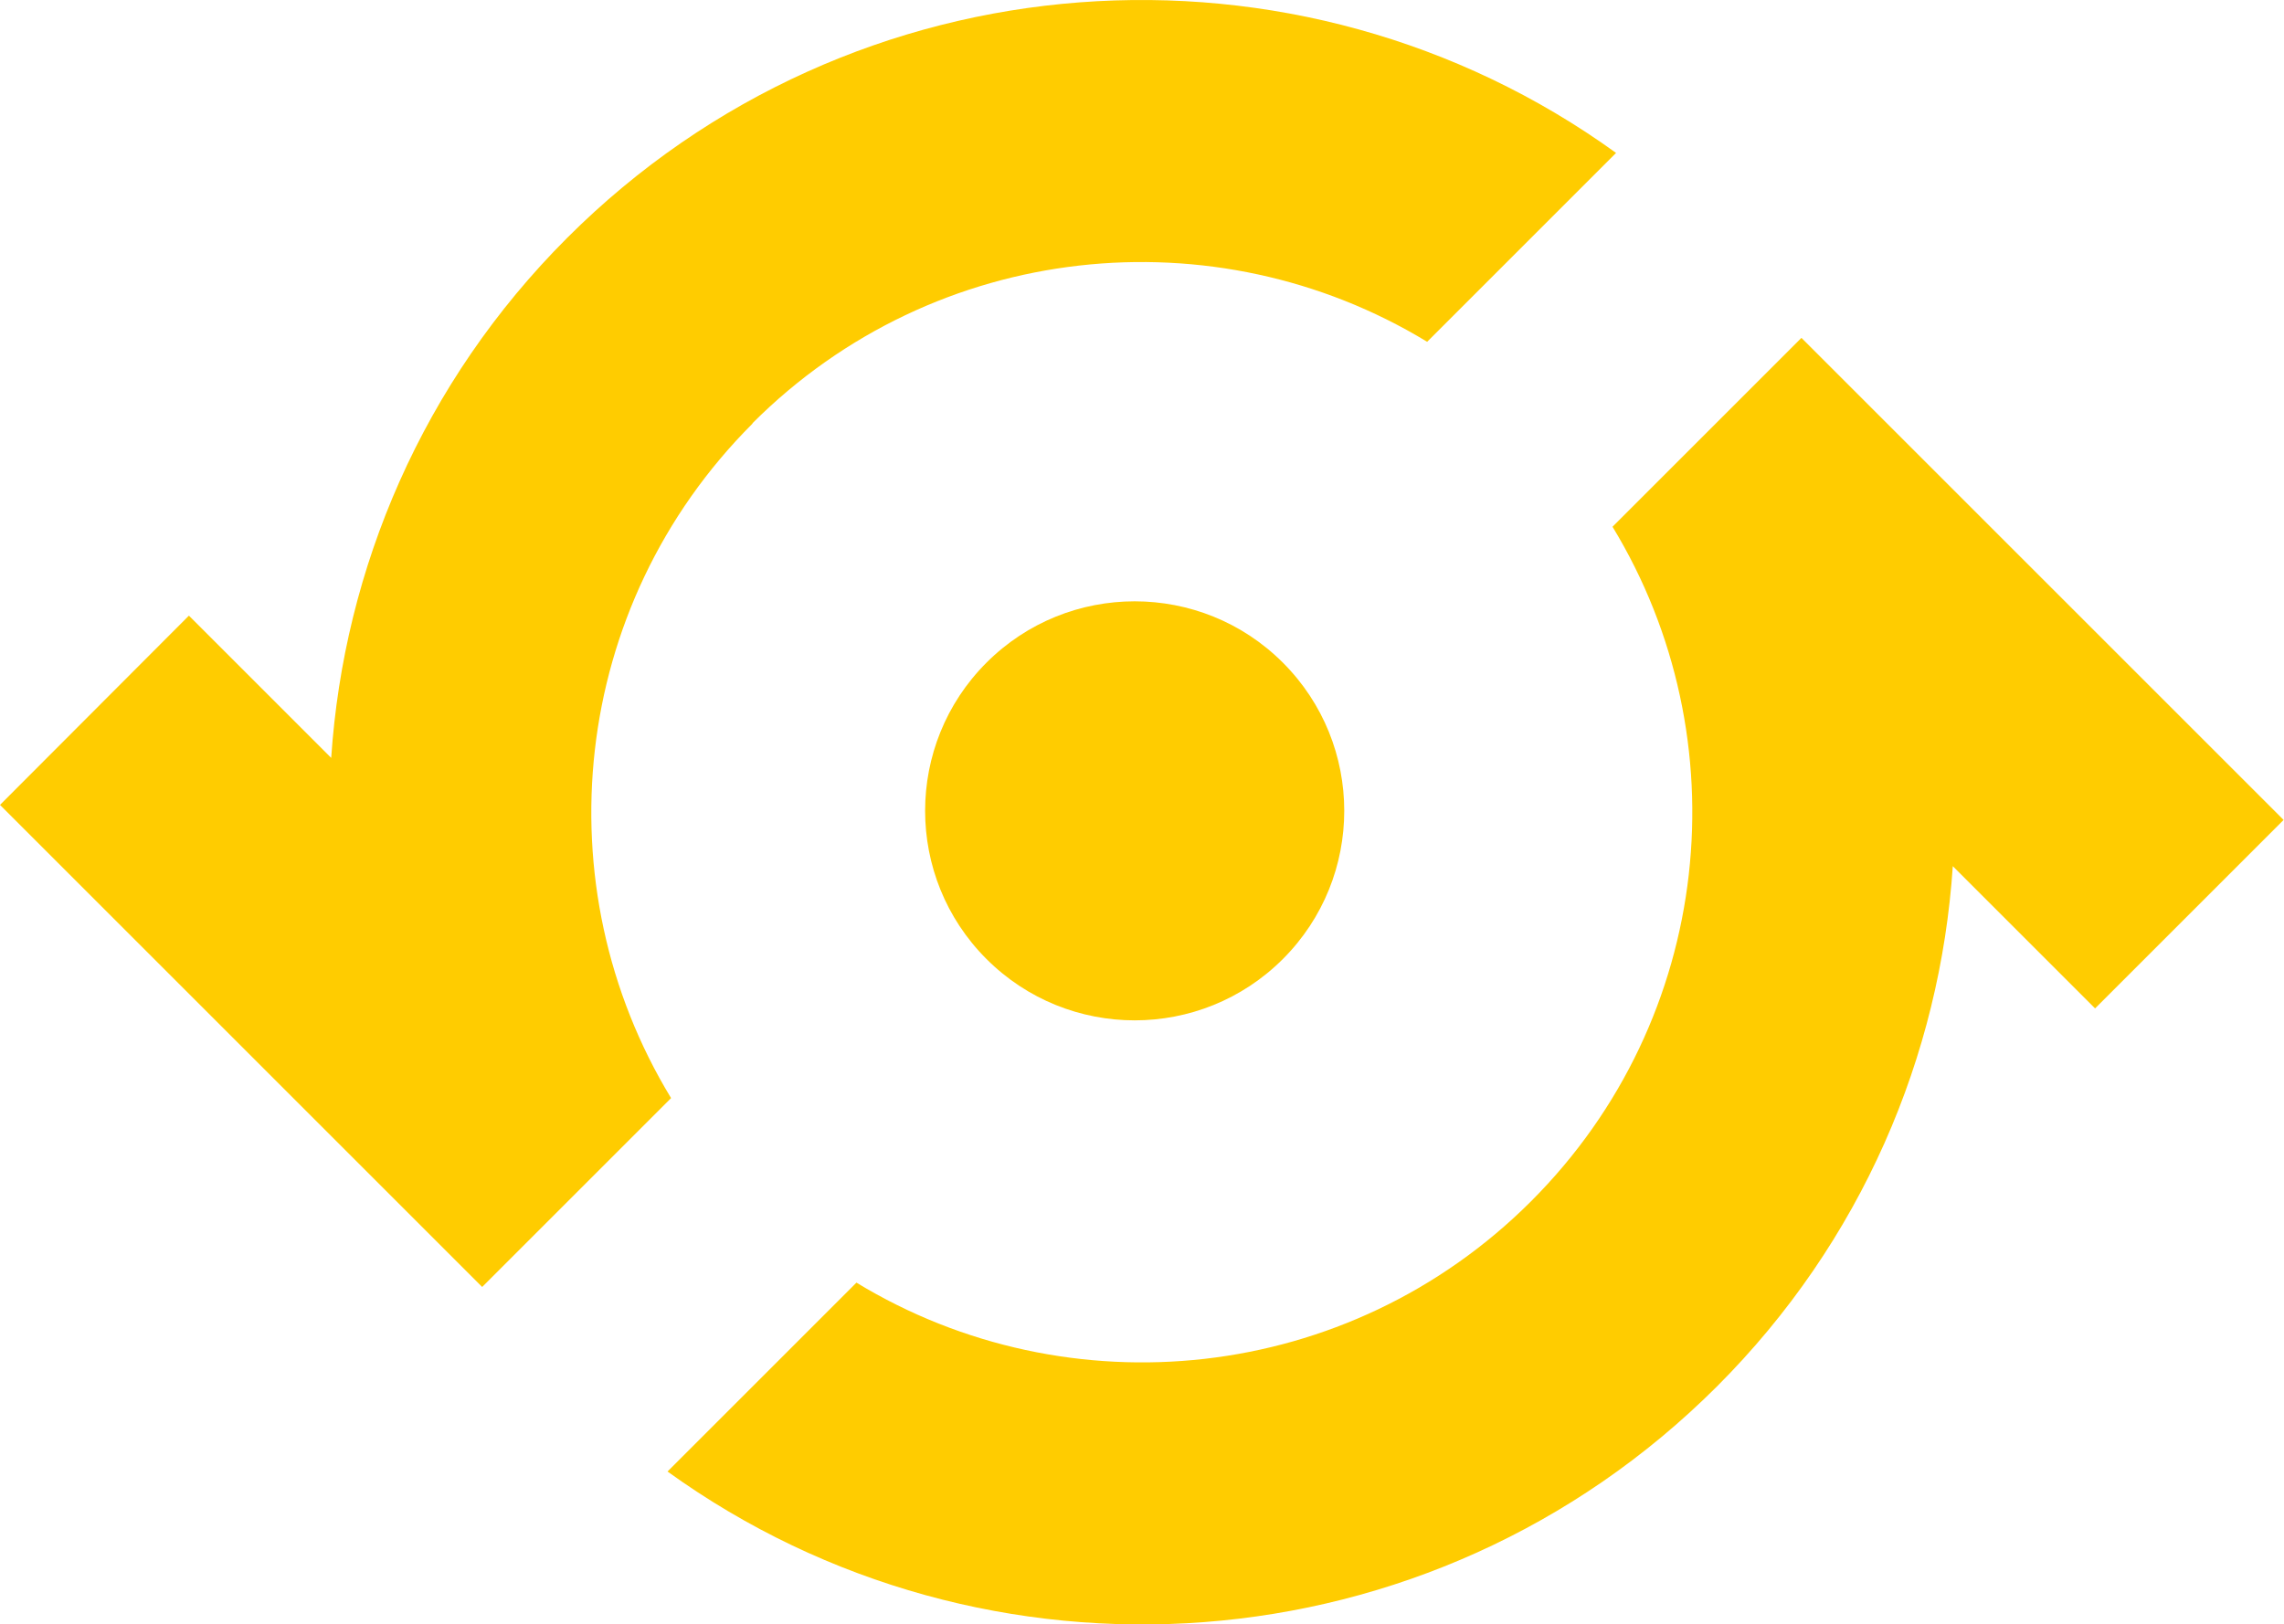 <?xml version="1.0" encoding="UTF-8"?>
<svg id="Laag_1" data-name="Laag 1" xmlns="http://www.w3.org/2000/svg" viewBox="0 0 1500 1067.09">
  <defs>
    <style>
      .cls-1 {
        fill: #fc0;
        stroke-width: 0px;
      }
    </style>
  </defs>
  <path class="cls-1" d="m494.2,278c120.18-120.18,303.95-138.09,443.07-53.47l124.07-124.07C852.92-50.08,560.13-31.39,372.47,156.27c-95,95-146.65,217.25-154.96,341.58l-93.44-93.44L0,528.74l316.66,316.66,124.07-124.07c-84.62-139.12-66.71-322.9,53.47-443.07v-.26Z"/>
  <path class="cls-1" d="m647.86,435.3c-53.73,53.73-53.73,140.94,0,194.67,53.73,53.73,140.94,53.73,194.67,0,53.73-53.73,53.73-140.94,0-194.67-53.73-53.73-140.94-53.73-194.67,0Z"/>
  <path class="cls-1" d="m1499.74,538.61l-316.66-316.66-124.07,124.07c84.62,139.12,66.71,322.89-53.47,443.07-120.18,120.18-303.95,138.09-443.07,53.47l-124.07,124.07c208.69,150.54,501.21,131.86,689.13-55.81,95.26-95.26,146.65-217.25,154.96-341.84l93.44,93.44,124.07-124.07-.26.26Z"/>
</svg>